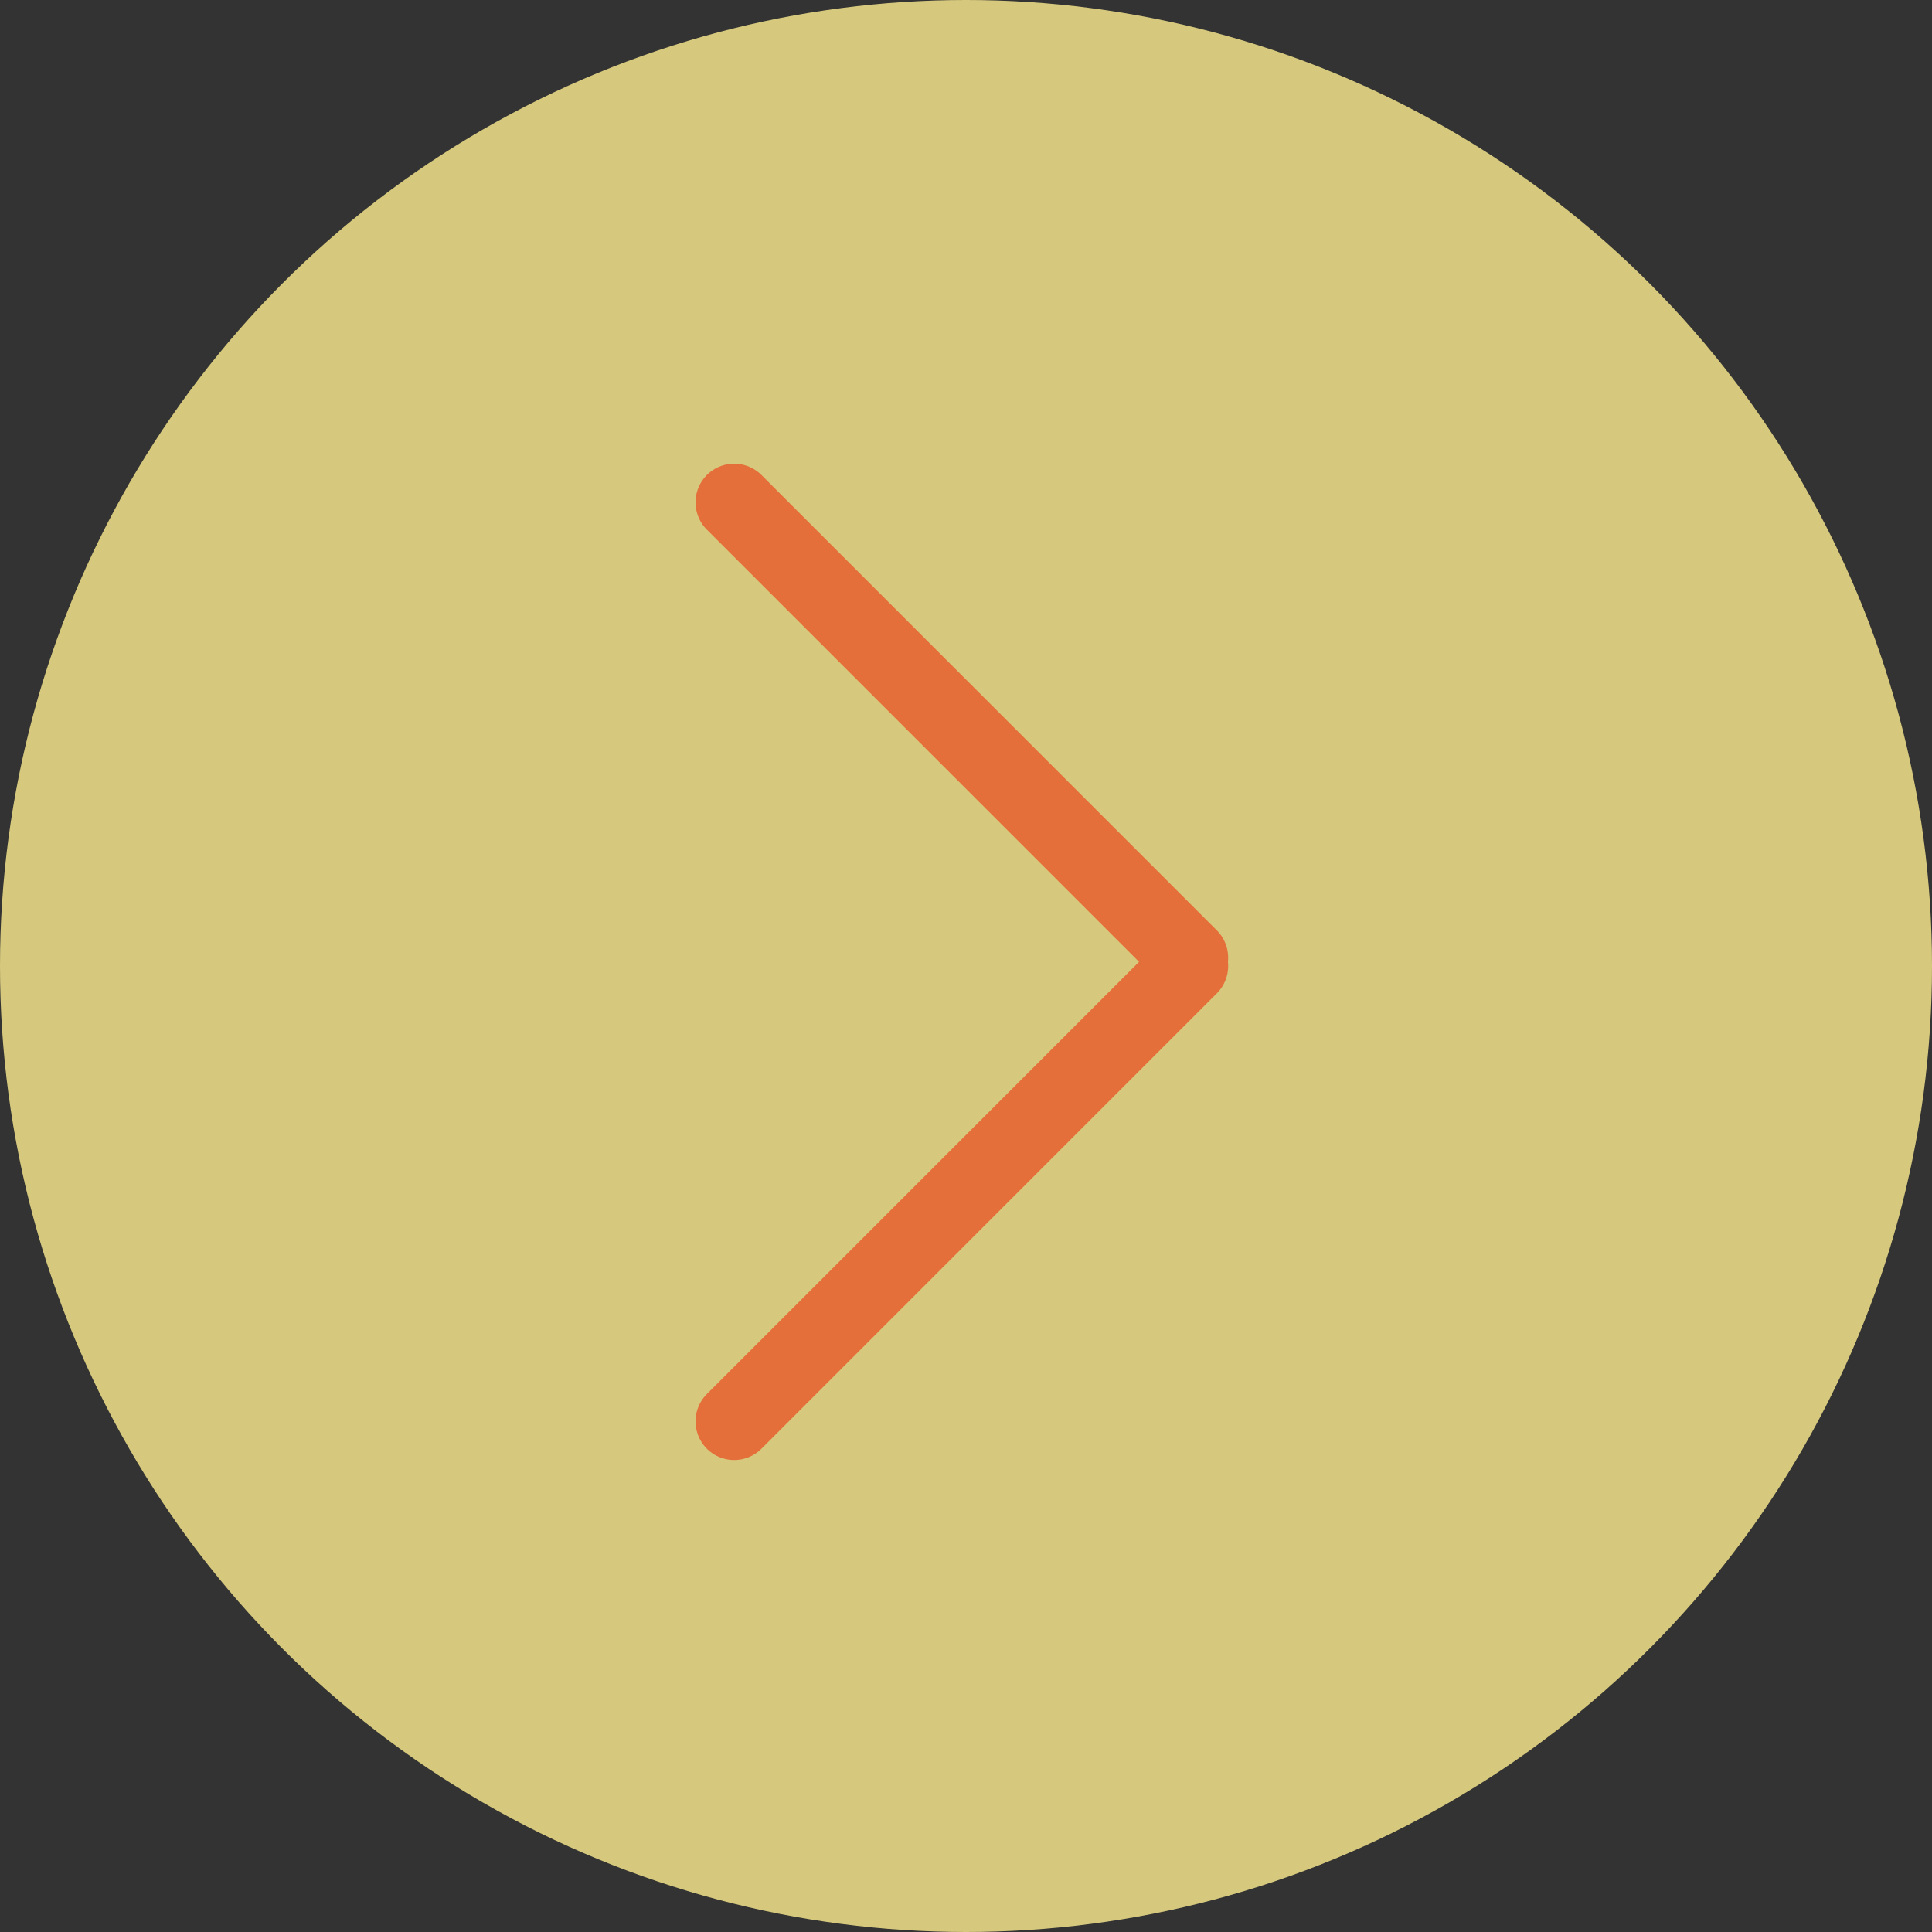 <svg xmlns="http://www.w3.org/2000/svg" width="150" height="150" viewBox="0 0 150 150">
  <rect x="0" y="0" width="150" height="150" fill="#333333" stroke="none"/>
  <g id="グループ_170" data-name="グループ 170" transform="translate(-630 -4841)">
    <g id="_" data-name="&gt;" transform="translate(630 4841)">
      <circle id="楕円形_31" data-name="楕円形 31" cx="75" cy="75" r="75" fill="#ffee90" opacity="0.8"/>
      <g id="_2" data-name="&gt;" transform="translate(57 39)">
        <line id="線_61" data-name="線 61" x2="50" transform="rotate(45)" fill="none" stroke="#e56f3b" stroke-linecap="round" stroke-width="6"/>
        <line id="線_62" data-name="線 62" x2="50" transform="translate(0 71.355) rotate(-45)" fill="none" stroke="#e56f3b" stroke-linecap="round" stroke-width="6"/>
      </g>
    </g>
  </g>
</svg>
